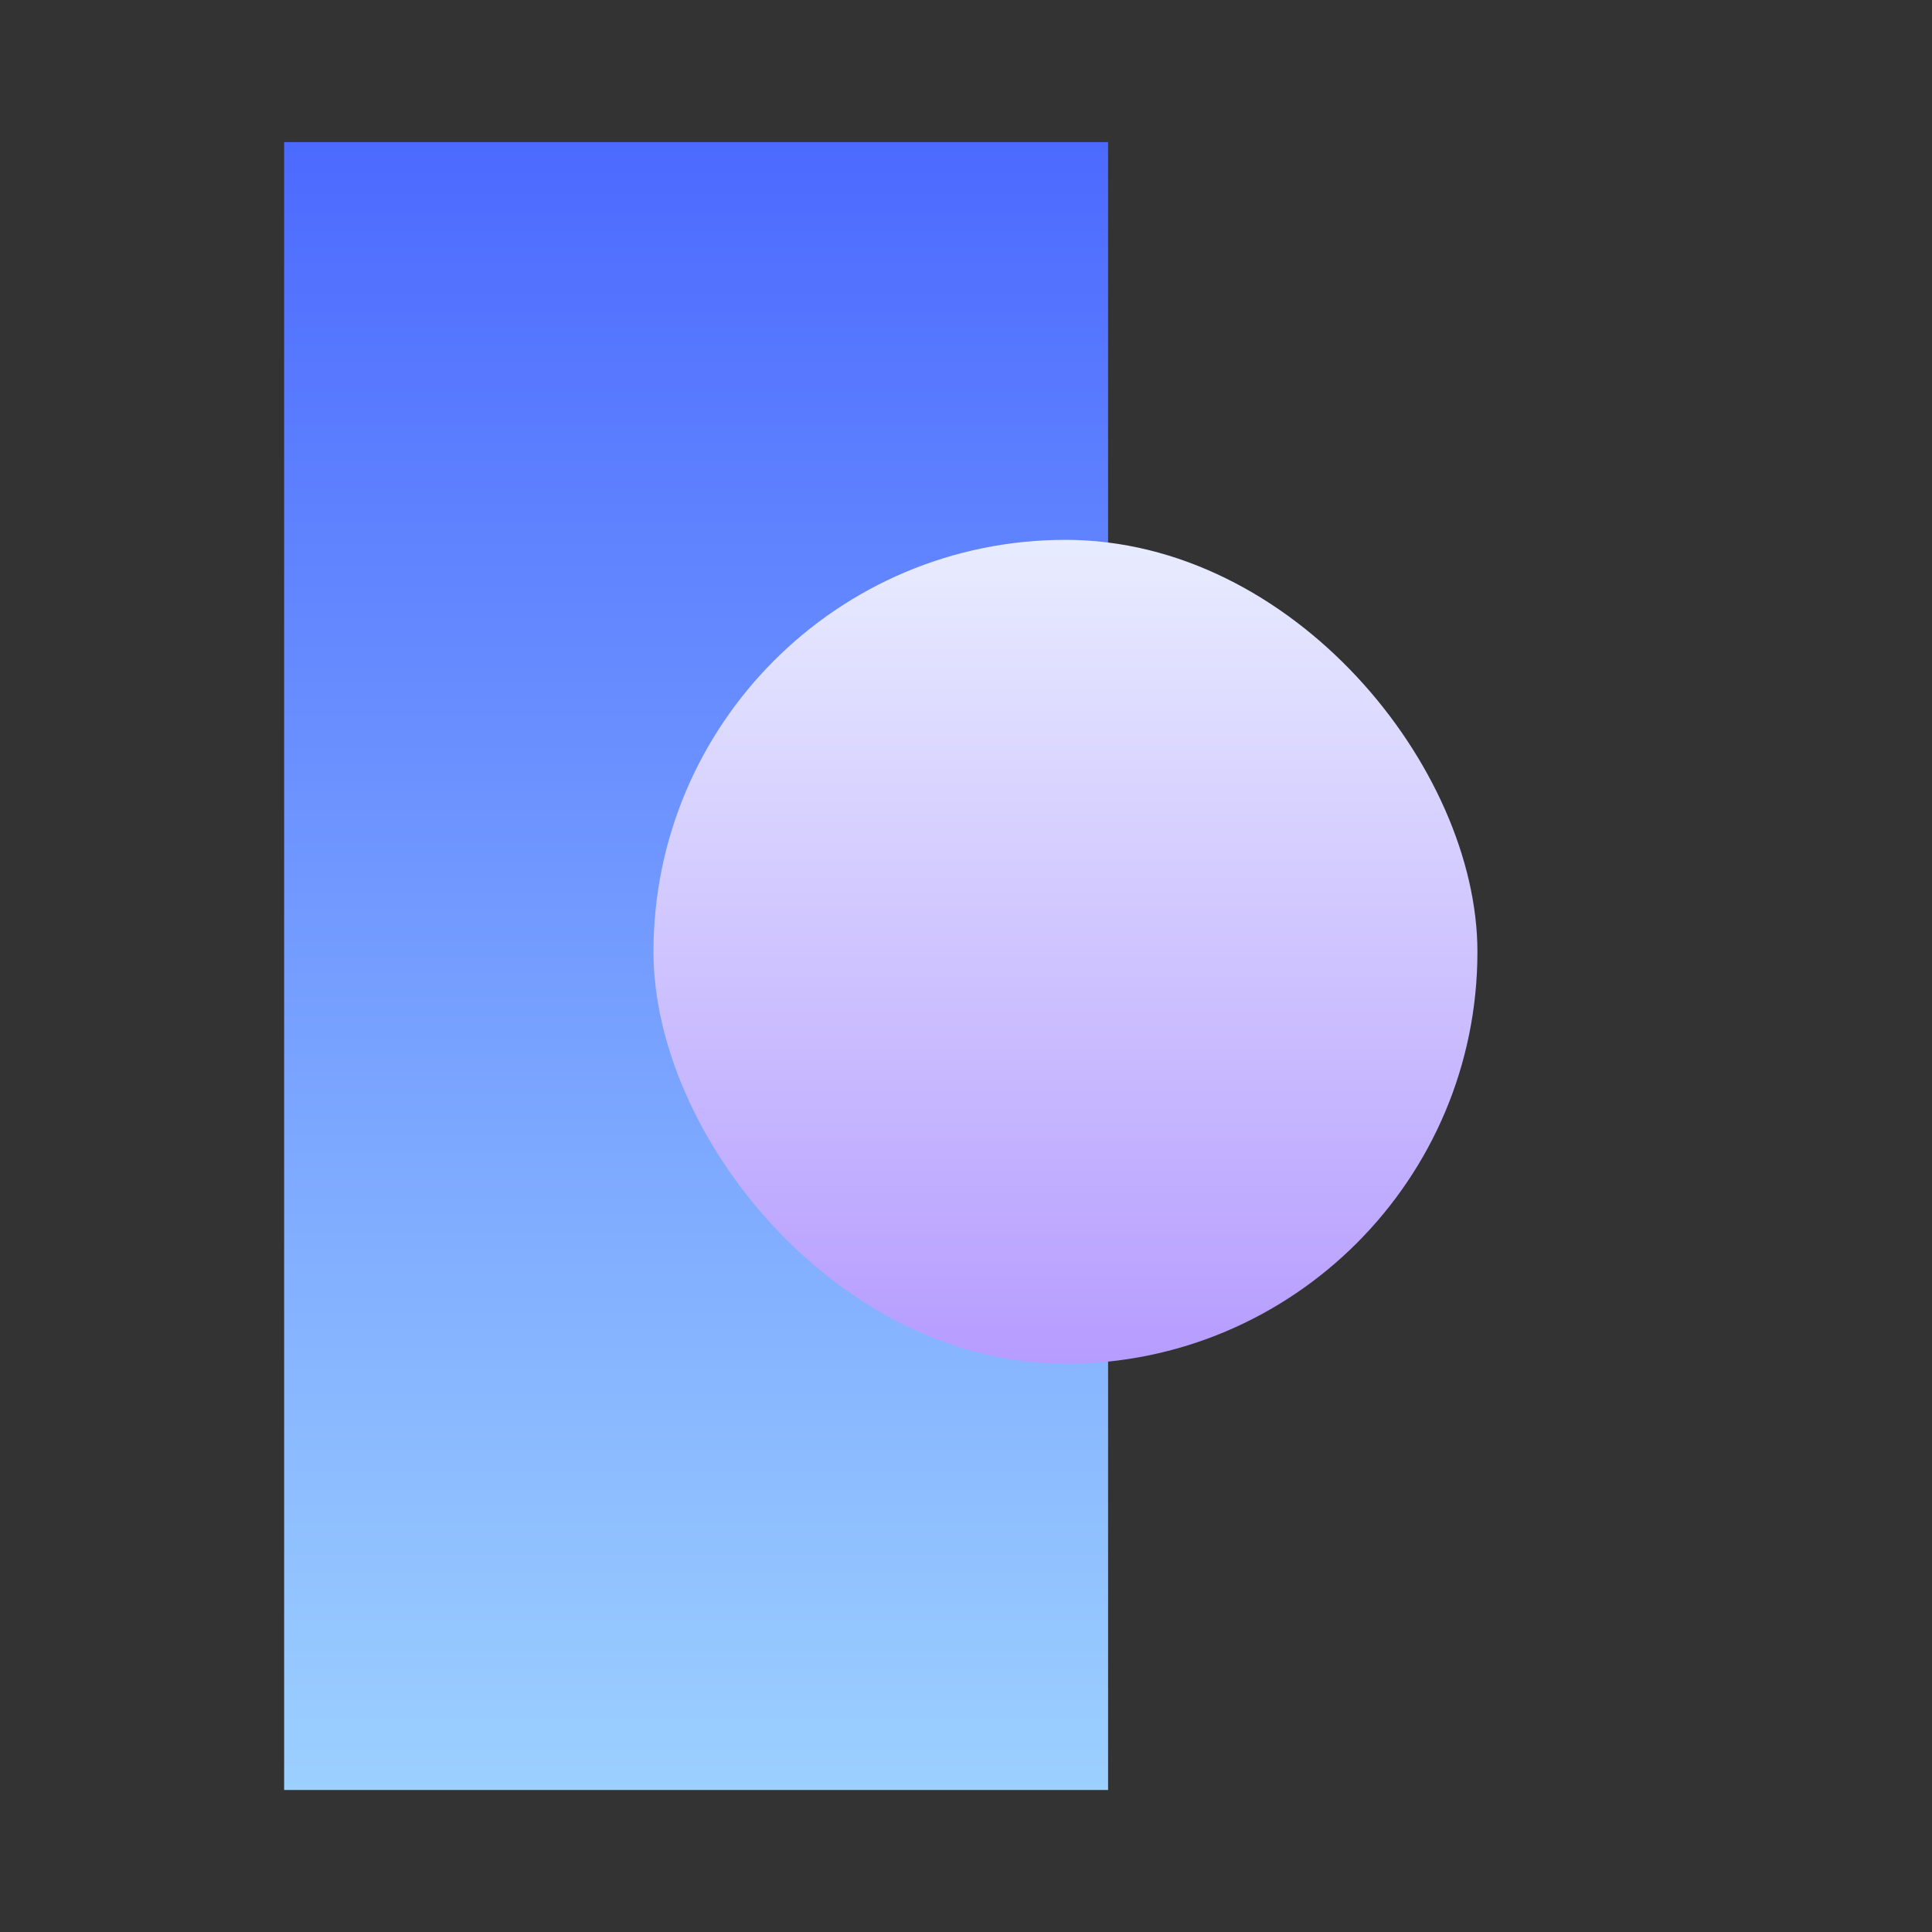 <svg width="42" height="42" viewBox="0 0 42 42" fill="none" xmlns="http://www.w3.org/2000/svg">
<rect x="0" y="0" width="42" height="42" fill="#333333" stroke="none"/>
<rect x="6.177" y="3.089" width="17.912" height="35.824" fill="url(#paint0_linear_298_2506)"/>
<rect x="32.118" y="29.648" width="17.912" height="17.912" rx="8.956" transform="rotate(-180 32.118 29.648)" fill="url(#paint1_linear_298_2506)"/>
<defs>
<linearGradient id="paint0_linear_298_2506" x1="24.088" y1="3.089" x2="24.088" y2="38.912" gradientUnits="userSpaceOnUse">
<stop stop-color="#4C6AFF"/>
<stop offset="1" stop-color="#9CD0FF"/>
</linearGradient>
<linearGradient id="paint1_linear_298_2506" x1="50.03" y1="29.648" x2="50.03" y2="47.559" gradientUnits="userSpaceOnUse">
<stop stop-color="#B69CFF"/>
<stop offset="1" stop-color="#E8ECFF"/>
</linearGradient>
</defs>
</svg>
